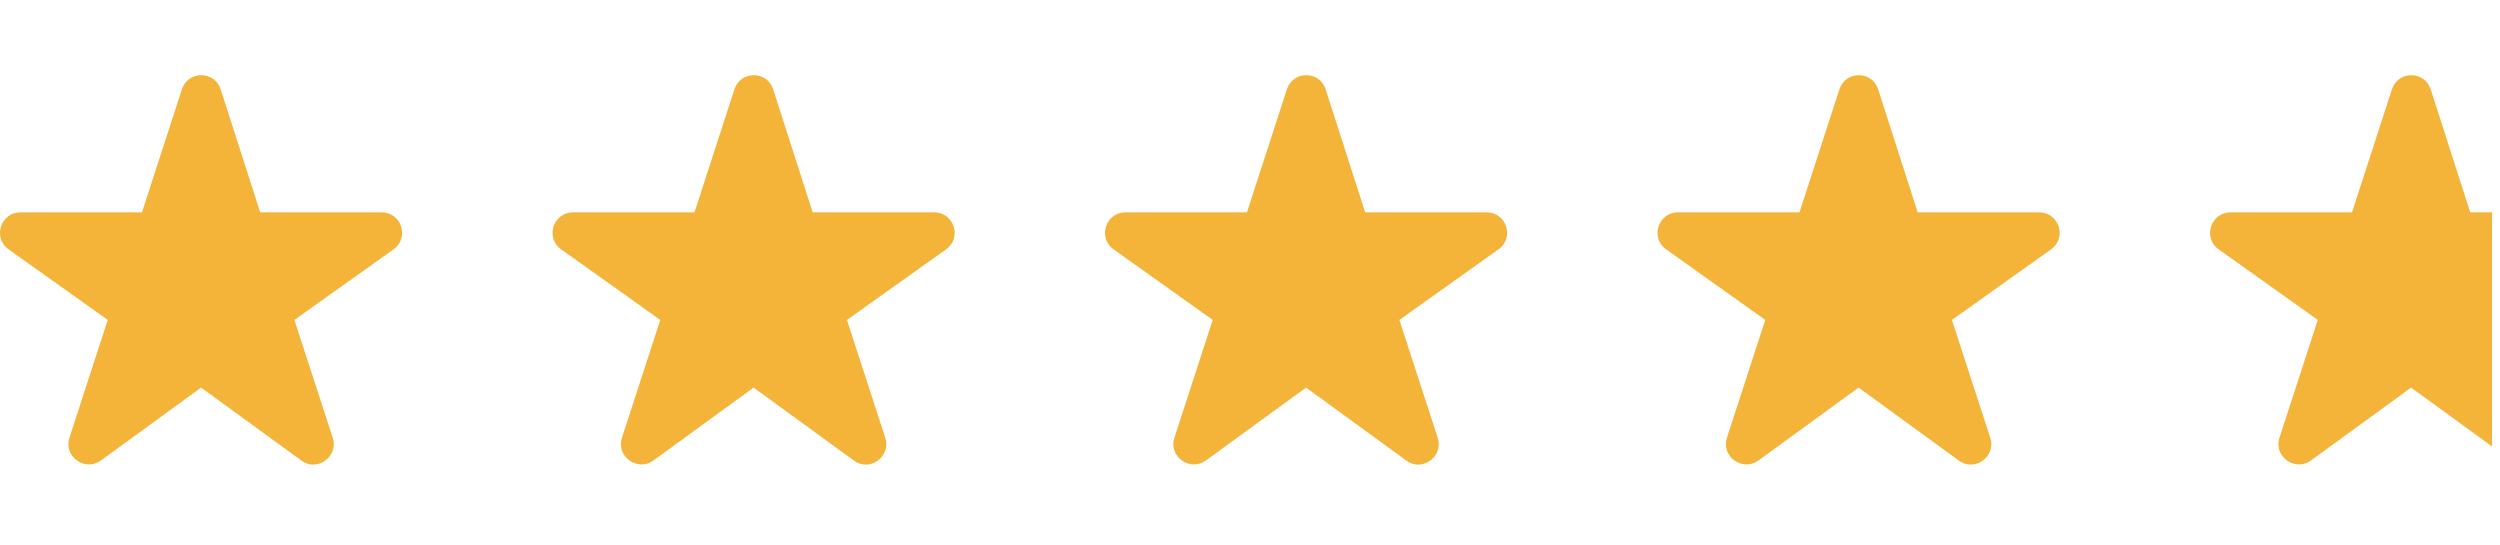 <svg width="133" height="29" viewBox="0 0 133 29" fill="none" xmlns="http://www.w3.org/2000/svg">
<path d="M10.697 20.62L16.031 24.501C16.876 25.13 18.026 24.284 17.7 23.287L15.662 17.02L20.931 13.269C21.798 12.662 21.365 11.296 20.302 11.296H13.841L11.738 4.748C11.412 3.751 10.003 3.751 9.678 4.748L7.553 11.296H1.091C0.029 11.296 -0.405 12.662 0.462 13.269L5.731 17.02L3.693 23.287C3.368 24.284 4.517 25.108 5.363 24.501L10.697 20.62Z" fill="#F4B43A"/>
<path d="M40.091 20.62L45.425 24.501C46.271 25.13 47.42 24.284 47.095 23.287L45.057 17.02L50.326 13.269C51.193 12.662 50.759 11.296 49.697 11.296H43.235L41.132 4.748C40.807 3.751 39.397 3.751 39.072 4.748L36.947 11.296H30.486C29.423 11.296 28.99 12.662 29.857 13.269L35.126 17.02L33.088 23.287C32.763 24.284 33.912 25.108 34.757 24.501L40.091 20.62Z" fill="#F4B43A"/>
<path d="M69.482 20.62L74.816 24.501C75.662 25.13 76.811 24.284 76.486 23.287L74.447 17.02L79.716 13.269C80.584 12.662 80.15 11.296 79.087 11.296H72.626L70.523 4.748C70.197 3.751 68.788 3.751 68.463 4.748L66.338 11.296H59.876C58.814 11.296 58.38 12.662 59.248 13.269L64.516 17.02L62.478 23.287C62.153 24.284 63.302 25.108 64.148 24.501L69.482 20.62Z" fill="#F4B43A"/>
<path d="M98.876 20.62L104.21 24.501C105.056 25.13 106.205 24.284 105.88 23.287L103.842 17.02L109.111 13.269C109.978 12.662 109.544 11.296 108.482 11.296H102.02L99.917 4.748C99.592 3.751 98.183 3.751 97.857 4.748L95.732 11.296H89.271C88.209 11.296 87.775 12.662 88.642 13.269L93.911 17.02L91.873 23.287C91.548 24.284 92.697 25.108 93.543 24.501L98.876 20.62Z" fill="#F4B43A"/>
<path fill-rule="evenodd" clip-rule="evenodd" d="M132.574 11.296H131.415L129.312 4.748C128.987 3.751 127.577 3.751 127.252 4.748L125.127 11.296H118.665C117.603 11.296 117.169 12.662 118.037 13.269L123.306 17.02L121.267 23.287C120.942 24.284 122.091 25.108 122.937 24.501L128.271 20.62L132.574 23.751V11.296Z" fill="#F4B43A"/>
</svg>
